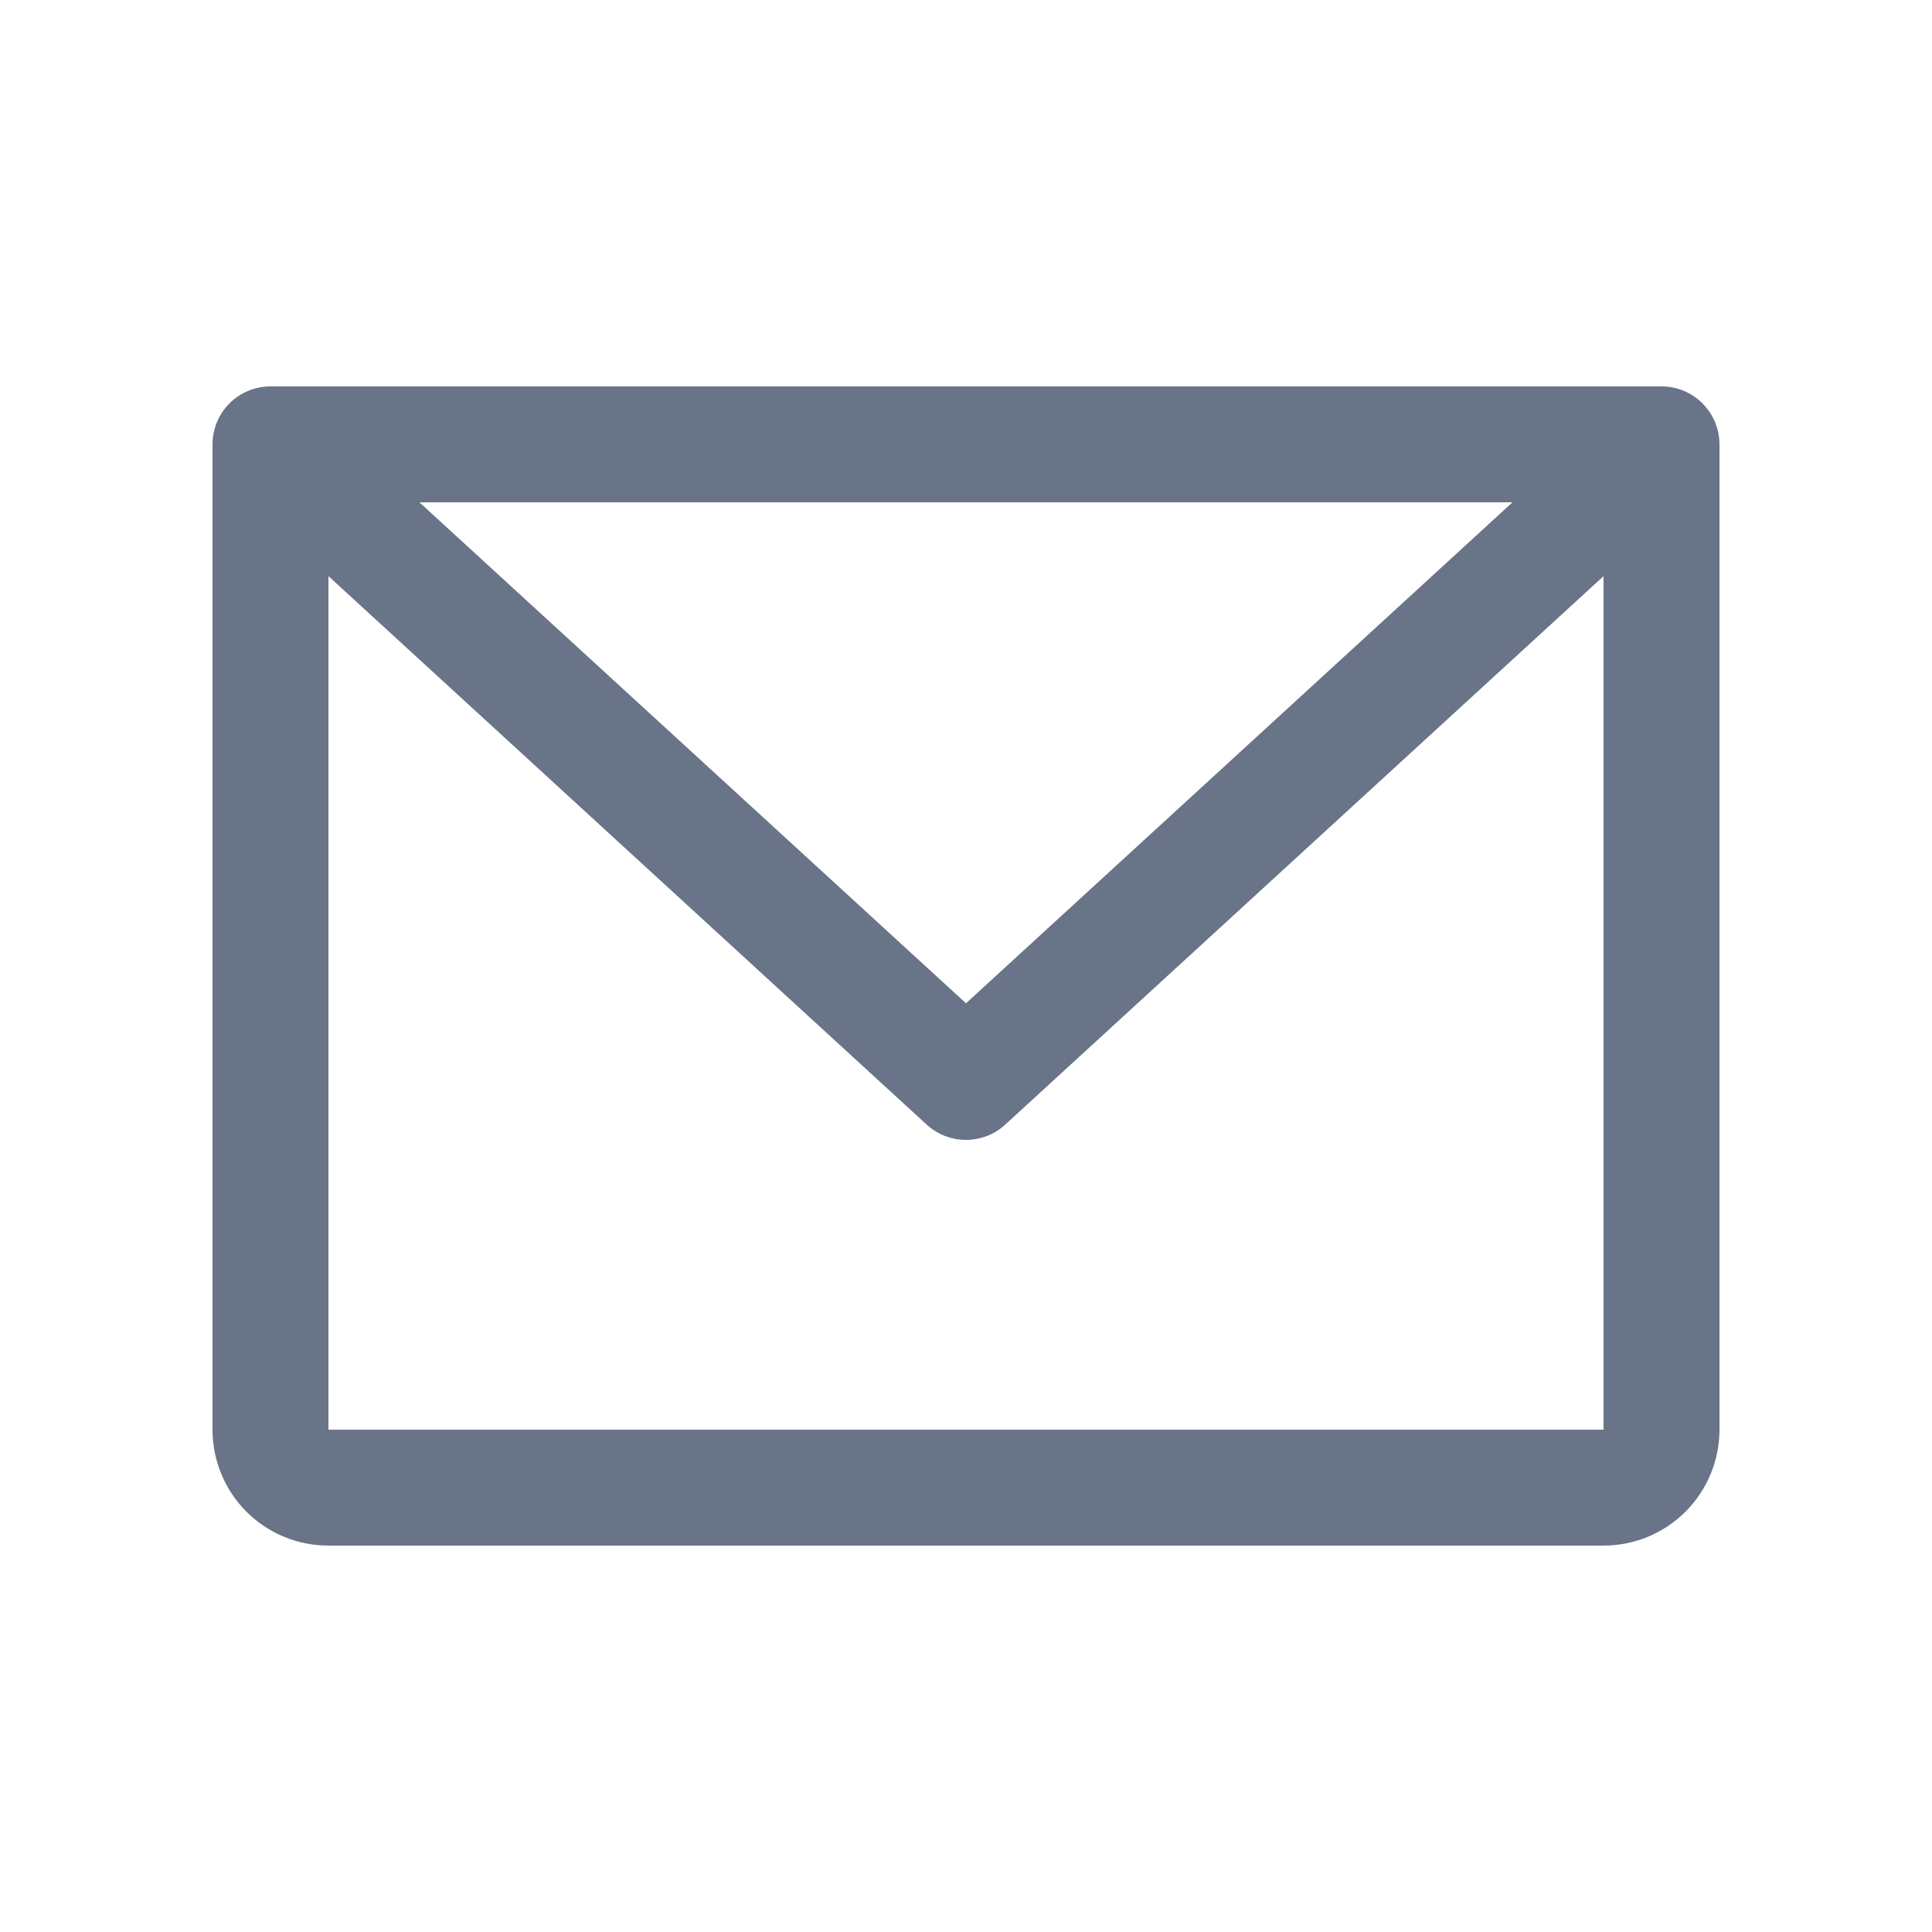 <svg width="20" height="20" viewBox="0 0 20 20" fill="none" xmlns="http://www.w3.org/2000/svg">
<path d="M17.2 4H2.8C2.641 4 2.488 4.063 2.375 4.176C2.263 4.288 2.2 4.441 2.2 4.6V14.8C2.2 15.118 2.326 15.424 2.551 15.649C2.776 15.874 3.081 16 3.4 16H16.6C16.918 16 17.223 15.874 17.448 15.649C17.673 15.424 17.8 15.118 17.8 14.8V4.6C17.8 4.441 17.736 4.288 17.624 4.176C17.512 4.063 17.359 4 17.2 4ZM15.657 5.2L10 10.386L4.342 5.2H15.657ZM16.6 14.8H3.4V5.964L9.594 11.643C9.705 11.744 9.849 11.8 10 11.8C10.15 11.8 10.295 11.744 10.405 11.643L16.6 5.964V14.8Z" fill="#697488"/>
</svg>
